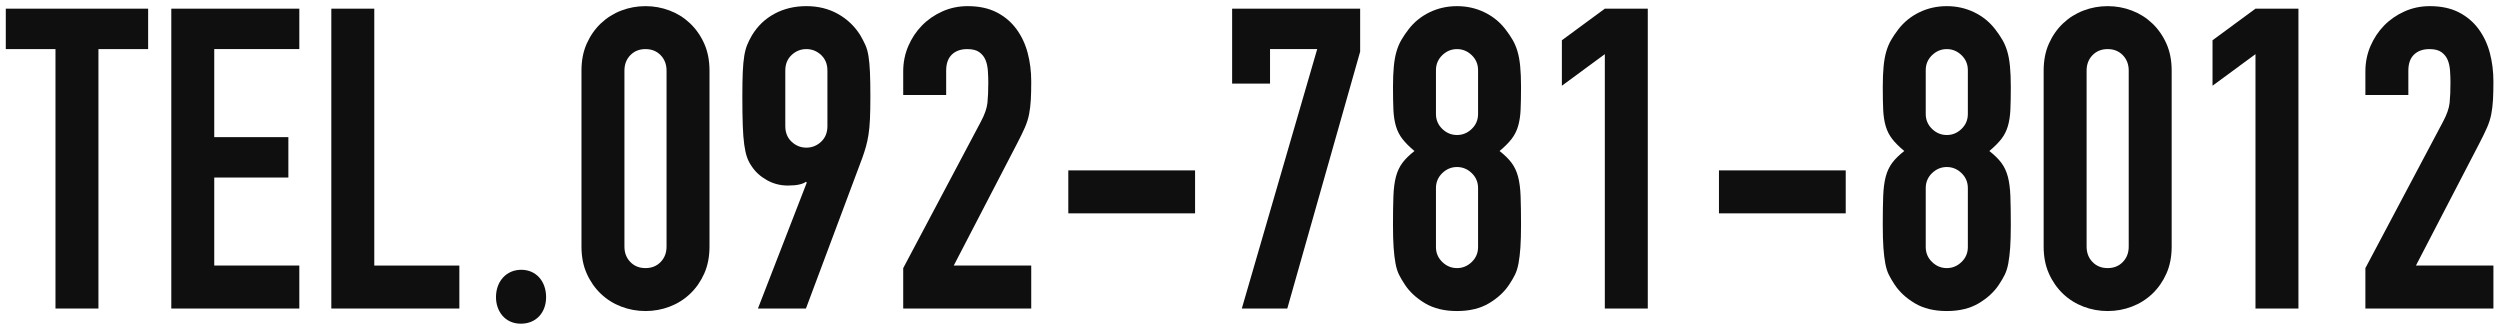 <?xml version="1.0" encoding="utf-8"?>
<!-- Generator: Adobe Illustrator 16.0.0, SVG Export Plug-In . SVG Version: 6.00 Build 0)  -->
<!DOCTYPE svg PUBLIC "-//W3C//DTD SVG 1.1//EN" "http://www.w3.org/Graphics/SVG/1.1/DTD/svg11.dtd">
<svg version="1.1" id="レイヤー_1" xmlns="http://www.w3.org/2000/svg" xmlns:xlink="http://www.w3.org/1999/xlink" x="0px"
	 y="0px" width="557.25px" height="73.5px" viewBox="0 0 557.25 73.5" enable-background="new 0 0 557.25 73.5"
	 xml:space="preserve">
<g>
	<g>
		<path fill="#0F0F0F" d="M12.367,10.943H1.291V1.932H33.02v9.012H21.942V68.77h-9.575V10.943z"/>
		<path fill="#0F0F0F" d="M38.181,1.932h28.537v9.012H47.756v19.619h16.521v9.012H47.756v19.619h18.962v9.576H38.181V1.932z"/>
		<path fill="#0F0F0F" d="M73.852,1.932h9.575v57.262h18.962v9.576H73.852V1.932z"/>
		<path fill="#0F0F0F" d="M110.556,66.236c0-3.568,2.347-6.102,5.633-6.102c3.285,0,5.538,2.533,5.538,6.102
			c0,3.379-2.159,5.915-5.632,5.915C112.527,72.151,110.556,69.334,110.556,66.236z"/>
		<path fill="#0F0F0F" d="M129.61,15.73c0-2.252,0.391-4.254,1.174-6.008c0.781-1.75,1.83-3.252,3.145-4.505
			c1.314-1.25,2.831-2.206,4.553-2.862c1.721-0.658,3.521-0.986,5.397-0.986c1.878,0,3.676,0.328,5.397,0.986
			c1.721,0.656,3.239,1.612,4.553,2.862c1.314,1.253,2.362,2.755,3.146,4.505c0.781,1.754,1.173,3.756,1.173,6.008v39.24
			c0,2.252-0.392,4.256-1.173,6.008c-0.783,1.752-1.831,3.255-3.146,4.507c-1.313,1.251-2.832,2.204-4.553,2.86
			c-1.722,0.658-3.52,0.986-5.397,0.986c-1.877,0-3.677-0.328-5.397-0.986c-1.722-0.656-3.238-1.609-4.553-2.86
			c-1.314-1.252-2.363-2.755-3.145-4.507c-0.783-1.752-1.174-3.756-1.174-6.008V15.73z M139.186,54.971
			c0,1.377,0.438,2.52,1.314,3.426c0.875,0.908,2.002,1.362,3.379,1.362c1.376,0,2.503-0.454,3.38-1.362
			c0.875-0.906,1.314-2.049,1.314-3.426V15.73c0-1.375-0.439-2.518-1.314-3.426c-0.877-0.905-2.004-1.361-3.38-1.361
			c-1.377,0-2.504,0.456-3.379,1.361c-0.877,0.908-1.314,2.051-1.314,3.426V54.971z"/>
		<path fill="#0F0F0F" d="M179.831,40.701l-0.188-0.188c-0.313,0.25-0.798,0.455-1.455,0.609c-0.657,0.158-1.518,0.236-2.581,0.236
			c-1.689,0-3.255-0.408-4.693-1.221c-1.44-0.813-2.567-1.846-3.38-3.098c-0.438-0.625-0.783-1.299-1.032-2.02
			c-0.251-0.719-0.455-1.643-0.61-2.77c-0.157-1.125-0.268-2.549-0.329-4.269c-0.063-1.722-0.094-3.897-0.094-6.526
			c0-2.189,0.031-3.988,0.094-5.396c0.062-1.408,0.172-2.598,0.329-3.568c0.155-0.968,0.375-1.797,0.657-2.486
			c0.281-0.688,0.641-1.408,1.079-2.16c1.251-2.064,2.925-3.66,5.022-4.787c2.096-1.127,4.459-1.689,7.087-1.689
			c2.629,0,4.976,0.58,7.041,1.736c2.064,1.158,3.723,2.738,4.975,4.74c0.438,0.752,0.813,1.472,1.127,2.16
			c0.313,0.689,0.547,1.519,0.704,2.486c0.155,0.971,0.266,2.16,0.328,3.568c0.062,1.408,0.094,3.207,0.094,5.396
			c0,2.067-0.032,3.771-0.094,5.117c-0.063,1.346-0.173,2.504-0.328,3.473c-0.157,0.971-0.345,1.846-0.563,2.629
			c-0.22,0.783-0.485,1.611-0.798,2.486L179.644,68.77h-10.701L179.831,40.701z M175.044,28.123c0,1.439,0.47,2.598,1.408,3.473
			c0.938,0.877,2.033,1.314,3.285,1.314c1.251,0,2.347-0.438,3.286-1.314c0.938-0.875,1.408-2.033,1.408-3.473V15.73
			c0-1.438-0.47-2.596-1.408-3.472c-0.939-0.875-2.035-1.315-3.286-1.315c-1.252,0-2.347,0.44-3.285,1.315
			c-0.938,0.876-1.408,2.034-1.408,3.472V28.123z"/>
		<path fill="#0F0F0F" d="M201.328,59.759l17.272-32.575c0.876-1.627,1.376-3.05,1.502-4.271c0.125-1.22,0.188-2.736,0.188-4.553
			c0-0.813-0.033-1.674-0.095-2.582c-0.063-0.906-0.234-1.703-0.516-2.393c-0.282-0.688-0.736-1.268-1.361-1.735
			c-0.626-0.472-1.534-0.706-2.723-0.706c-1.44,0-2.581,0.408-3.426,1.221c-0.845,0.814-1.268,2.004-1.268,3.566v5.445h-9.575V15.92
			c0-2.004,0.376-3.881,1.127-5.633s1.768-3.285,3.051-4.6c1.282-1.314,2.8-2.361,4.553-3.145c1.751-0.783,3.629-1.174,5.632-1.174
			c2.503,0,4.647,0.455,6.431,1.361c1.783,0.908,3.253,2.145,4.412,3.707c1.157,1.566,2.002,3.35,2.534,5.352
			c0.531,2.004,0.798,4.131,0.798,6.383c0,1.629-0.032,2.99-0.094,4.084c-0.063,1.096-0.188,2.146-0.375,3.146
			c-0.188,1.001-0.502,2.003-0.939,3.003c-0.438,1.002-1.032,2.223-1.783,3.661l-14.081,27.128h17.272v9.576h-28.537V59.759z"/>
		<path fill="#0F0F0F" d="M238.126,37.979h28.255v9.576h-28.255V37.979z"/>
		<path fill="#0F0F0F" d="M293.604,10.943H283.09v7.697h-8.449V1.932h28.537v9.577L286.938,68.77H276.8L293.604,10.943z"/>
		<path fill="#0F0F0F" d="M310.499,19.393c0-1.814,0.062-3.363,0.188-4.646c0.125-1.283,0.329-2.395,0.61-3.332
			c0.282-0.939,0.642-1.785,1.08-2.535c0.437-0.752,0.97-1.533,1.596-2.348c1.251-1.627,2.816-2.893,4.693-3.801
			c1.878-0.906,3.91-1.361,6.102-1.361c2.19,0,4.225,0.455,6.102,1.361c1.878,0.908,3.441,2.174,4.694,3.801
			c0.624,0.814,1.157,1.596,1.596,2.348c0.437,0.75,0.798,1.596,1.079,2.535c0.282,0.938,0.484,2.049,0.61,3.332
			c0.125,1.283,0.188,2.832,0.188,4.646c0,2.004-0.032,3.693-0.094,5.068c-0.063,1.377-0.251,2.598-0.563,3.662
			c-0.313,1.064-0.798,2.018-1.455,2.863c-0.656,0.844-1.549,1.736-2.675,2.674c1.126,0.877,2.019,1.754,2.675,2.629
			c0.657,0.877,1.142,1.91,1.455,3.098c0.313,1.189,0.501,2.645,0.563,4.365c0.062,1.723,0.094,3.834,0.094,6.336
			c0,2.066-0.047,3.771-0.141,5.117s-0.234,2.52-0.422,3.52c-0.188,1.002-0.455,1.848-0.799,2.535
			c-0.345,0.689-0.767,1.408-1.267,2.158c-1.065,1.629-2.567,3.02-4.506,4.178c-1.94,1.158-4.318,1.736-7.135,1.736
			c-2.815,0-5.195-0.578-7.134-1.736c-1.94-1.158-3.442-2.549-4.506-4.178c-0.502-0.75-0.924-1.469-1.268-2.158
			c-0.345-0.688-0.61-1.533-0.798-2.535c-0.188-1-0.328-2.174-0.423-3.52c-0.094-1.346-0.141-3.051-0.141-5.117
			c0-2.502,0.031-4.613,0.094-6.336c0.062-1.721,0.25-3.176,0.563-4.365c0.313-1.188,0.798-2.221,1.455-3.098
			c0.657-0.875,1.549-1.752,2.676-2.629c-1.127-0.938-2.019-1.83-2.676-2.674c-0.657-0.846-1.143-1.799-1.455-2.863
			c-0.313-1.064-0.502-2.285-0.563-3.662C310.53,23.086,310.499,21.396,310.499,19.393z M329.462,15.637
			c0-1.313-0.47-2.424-1.408-3.332c-0.939-0.905-2.035-1.361-3.286-1.361c-1.252,0-2.347,0.456-3.285,1.361
			c-0.938,0.908-1.408,2.02-1.408,3.332v9.765c0,1.313,0.47,2.425,1.408,3.332s2.033,1.36,3.285,1.36
			c1.251,0,2.347-0.453,3.286-1.36c0.938-0.907,1.408-2.019,1.408-3.332V15.637z M329.462,41.922c0-1.313-0.47-2.424-1.408-3.332
			c-0.939-0.906-2.035-1.361-3.286-1.361c-1.252,0-2.347,0.455-3.285,1.361c-0.938,0.908-1.408,2.019-1.408,3.332v13.144
			c0,1.313,0.47,2.425,1.408,3.331c0.938,0.908,2.033,1.362,3.285,1.362c1.251,0,2.347-0.454,3.286-1.362
			c0.938-0.906,1.408-2.018,1.408-3.331V41.922z"/>
		<path fill="#0F0F0F" d="M357.716,12.07l-9.574,7.041V8.973l9.574-7.041h9.575V68.77h-9.575V12.07z"/>
		<path fill="#0F0F0F" d="M383.156,37.979h28.255v9.576h-28.255V37.979z"/>
		<path fill="#0F0F0F" d="M419.671,19.393c0-1.814,0.062-3.363,0.188-4.646c0.125-1.283,0.329-2.395,0.61-3.332
			c0.282-0.939,0.642-1.785,1.08-2.535c0.437-0.752,0.97-1.533,1.596-2.348c1.251-1.627,2.816-2.893,4.693-3.801
			c1.878-0.906,3.91-1.361,6.102-1.361c2.19,0,4.225,0.455,6.102,1.361c1.878,0.908,3.441,2.174,4.694,3.801
			c0.624,0.814,1.157,1.596,1.596,2.348c0.437,0.75,0.798,1.596,1.079,2.535c0.282,0.938,0.484,2.049,0.61,3.332
			c0.125,1.283,0.188,2.832,0.188,4.646c0,2.004-0.032,3.693-0.094,5.068c-0.063,1.377-0.251,2.598-0.563,3.662
			c-0.313,1.064-0.798,2.018-1.455,2.863c-0.656,0.844-1.549,1.736-2.675,2.674c1.126,0.877,2.019,1.754,2.675,2.629
			c0.657,0.877,1.142,1.91,1.455,3.098c0.313,1.189,0.501,2.645,0.563,4.365c0.062,1.723,0.094,3.834,0.094,6.336
			c0,2.066-0.047,3.771-0.141,5.117s-0.234,2.52-0.422,3.52c-0.188,1.002-0.455,1.848-0.799,2.535
			c-0.345,0.689-0.767,1.408-1.267,2.158c-1.065,1.629-2.567,3.02-4.506,4.178c-1.94,1.158-4.318,1.736-7.135,1.736
			c-2.815,0-5.195-0.578-7.134-1.736c-1.94-1.158-3.442-2.549-4.506-4.178c-0.502-0.75-0.924-1.469-1.268-2.158
			c-0.345-0.688-0.61-1.533-0.798-2.535c-0.188-1-0.328-2.174-0.423-3.52c-0.094-1.346-0.141-3.051-0.141-5.117
			c0-2.502,0.031-4.613,0.094-6.336c0.062-1.721,0.25-3.176,0.563-4.365c0.313-1.188,0.798-2.221,1.455-3.098
			c0.657-0.875,1.549-1.752,2.676-2.629c-1.127-0.938-2.019-1.83-2.676-2.674c-0.657-0.846-1.143-1.799-1.455-2.863
			c-0.313-1.064-0.502-2.285-0.563-3.662C419.702,23.086,419.671,21.396,419.671,19.393z M438.634,15.637
			c0-1.313-0.47-2.424-1.408-3.332c-0.939-0.905-2.035-1.361-3.286-1.361c-1.252,0-2.347,0.456-3.285,1.361
			c-0.938,0.908-1.408,2.02-1.408,3.332v9.765c0,1.313,0.47,2.425,1.408,3.332s2.033,1.36,3.285,1.36
			c1.251,0,2.347-0.453,3.286-1.36c0.938-0.907,1.408-2.019,1.408-3.332V15.637z M438.634,41.922c0-1.313-0.47-2.424-1.408-3.332
			c-0.939-0.906-2.035-1.361-3.286-1.361c-1.252,0-2.347,0.455-3.285,1.361c-0.938,0.908-1.408,2.019-1.408,3.332v13.144
			c0,1.313,0.47,2.425,1.408,3.331c0.938,0.908,2.033,1.362,3.285,1.362c1.251,0,2.347-0.454,3.286-1.362
			c0.938-0.906,1.408-2.018,1.408-3.331V41.922z"/>
		<path fill="#0F0F0F" d="M455.529,15.73c0-2.252,0.391-4.254,1.174-6.008c0.781-1.75,1.83-3.252,3.145-4.505
			c1.314-1.25,2.831-2.206,4.553-2.862c1.721-0.658,3.521-0.986,5.397-0.986c1.878,0,3.676,0.328,5.397,0.986
			c1.721,0.656,3.239,1.612,4.553,2.862c1.314,1.253,2.362,2.755,3.146,4.505c0.781,1.754,1.173,3.756,1.173,6.008v39.24
			c0,2.252-0.392,4.256-1.173,6.008c-0.783,1.752-1.831,3.255-3.146,4.507c-1.313,1.251-2.832,2.204-4.553,2.86
			c-1.722,0.658-3.52,0.986-5.397,0.986c-1.877,0-3.677-0.328-5.397-0.986c-1.722-0.656-3.238-1.609-4.553-2.86
			c-1.314-1.252-2.363-2.755-3.145-4.507c-0.783-1.752-1.174-3.756-1.174-6.008V15.73z M465.104,54.971
			c0,1.377,0.438,2.52,1.314,3.426c0.875,0.908,2.002,1.362,3.379,1.362c1.376,0,2.503-0.454,3.38-1.362
			c0.875-0.906,1.314-2.049,1.314-3.426V15.73c0-1.375-0.439-2.518-1.314-3.426c-0.877-0.905-2.004-1.361-3.38-1.361
			c-1.377,0-2.504,0.456-3.379,1.361c-0.877,0.908-1.314,2.051-1.314,3.426V54.971z"/>
		<path fill="#0F0F0F" d="M502.747,12.07l-9.574,7.041V8.973l9.574-7.041h9.575V68.77h-9.575V12.07z"/>
		<path fill="#0F0F0F" d="M527.247,59.759l17.272-32.575c0.876-1.627,1.376-3.05,1.502-4.271c0.125-1.22,0.188-2.736,0.188-4.553
			c0-0.813-0.033-1.674-0.095-2.582c-0.063-0.906-0.234-1.703-0.516-2.393c-0.282-0.688-0.736-1.268-1.361-1.735
			c-0.626-0.472-1.534-0.706-2.723-0.706c-1.44,0-2.581,0.408-3.426,1.221c-0.845,0.814-1.268,2.004-1.268,3.566v5.445h-9.575V15.92
			c0-2.004,0.376-3.881,1.127-5.633s1.768-3.285,3.051-4.6c1.282-1.314,2.8-2.361,4.553-3.145c1.751-0.783,3.629-1.174,5.632-1.174
			c2.503,0,4.647,0.455,6.431,1.361c1.783,0.908,3.253,2.145,4.412,3.707c1.157,1.566,2.002,3.35,2.534,5.352
			c0.531,2.004,0.798,4.131,0.798,6.383c0,1.629-0.032,2.99-0.094,4.084c-0.063,1.096-0.188,2.146-0.375,3.146
			c-0.188,1.001-0.502,2.003-0.939,3.003c-0.438,1.002-1.032,2.223-1.783,3.661l-14.081,27.128h17.272v9.576h-28.537V59.759z"/>
	</g>
</g>
<g>
</g>
<g>
</g>
<g>
</g>
<g>
</g>
<g>
</g>
<g>
</g>
</svg>
